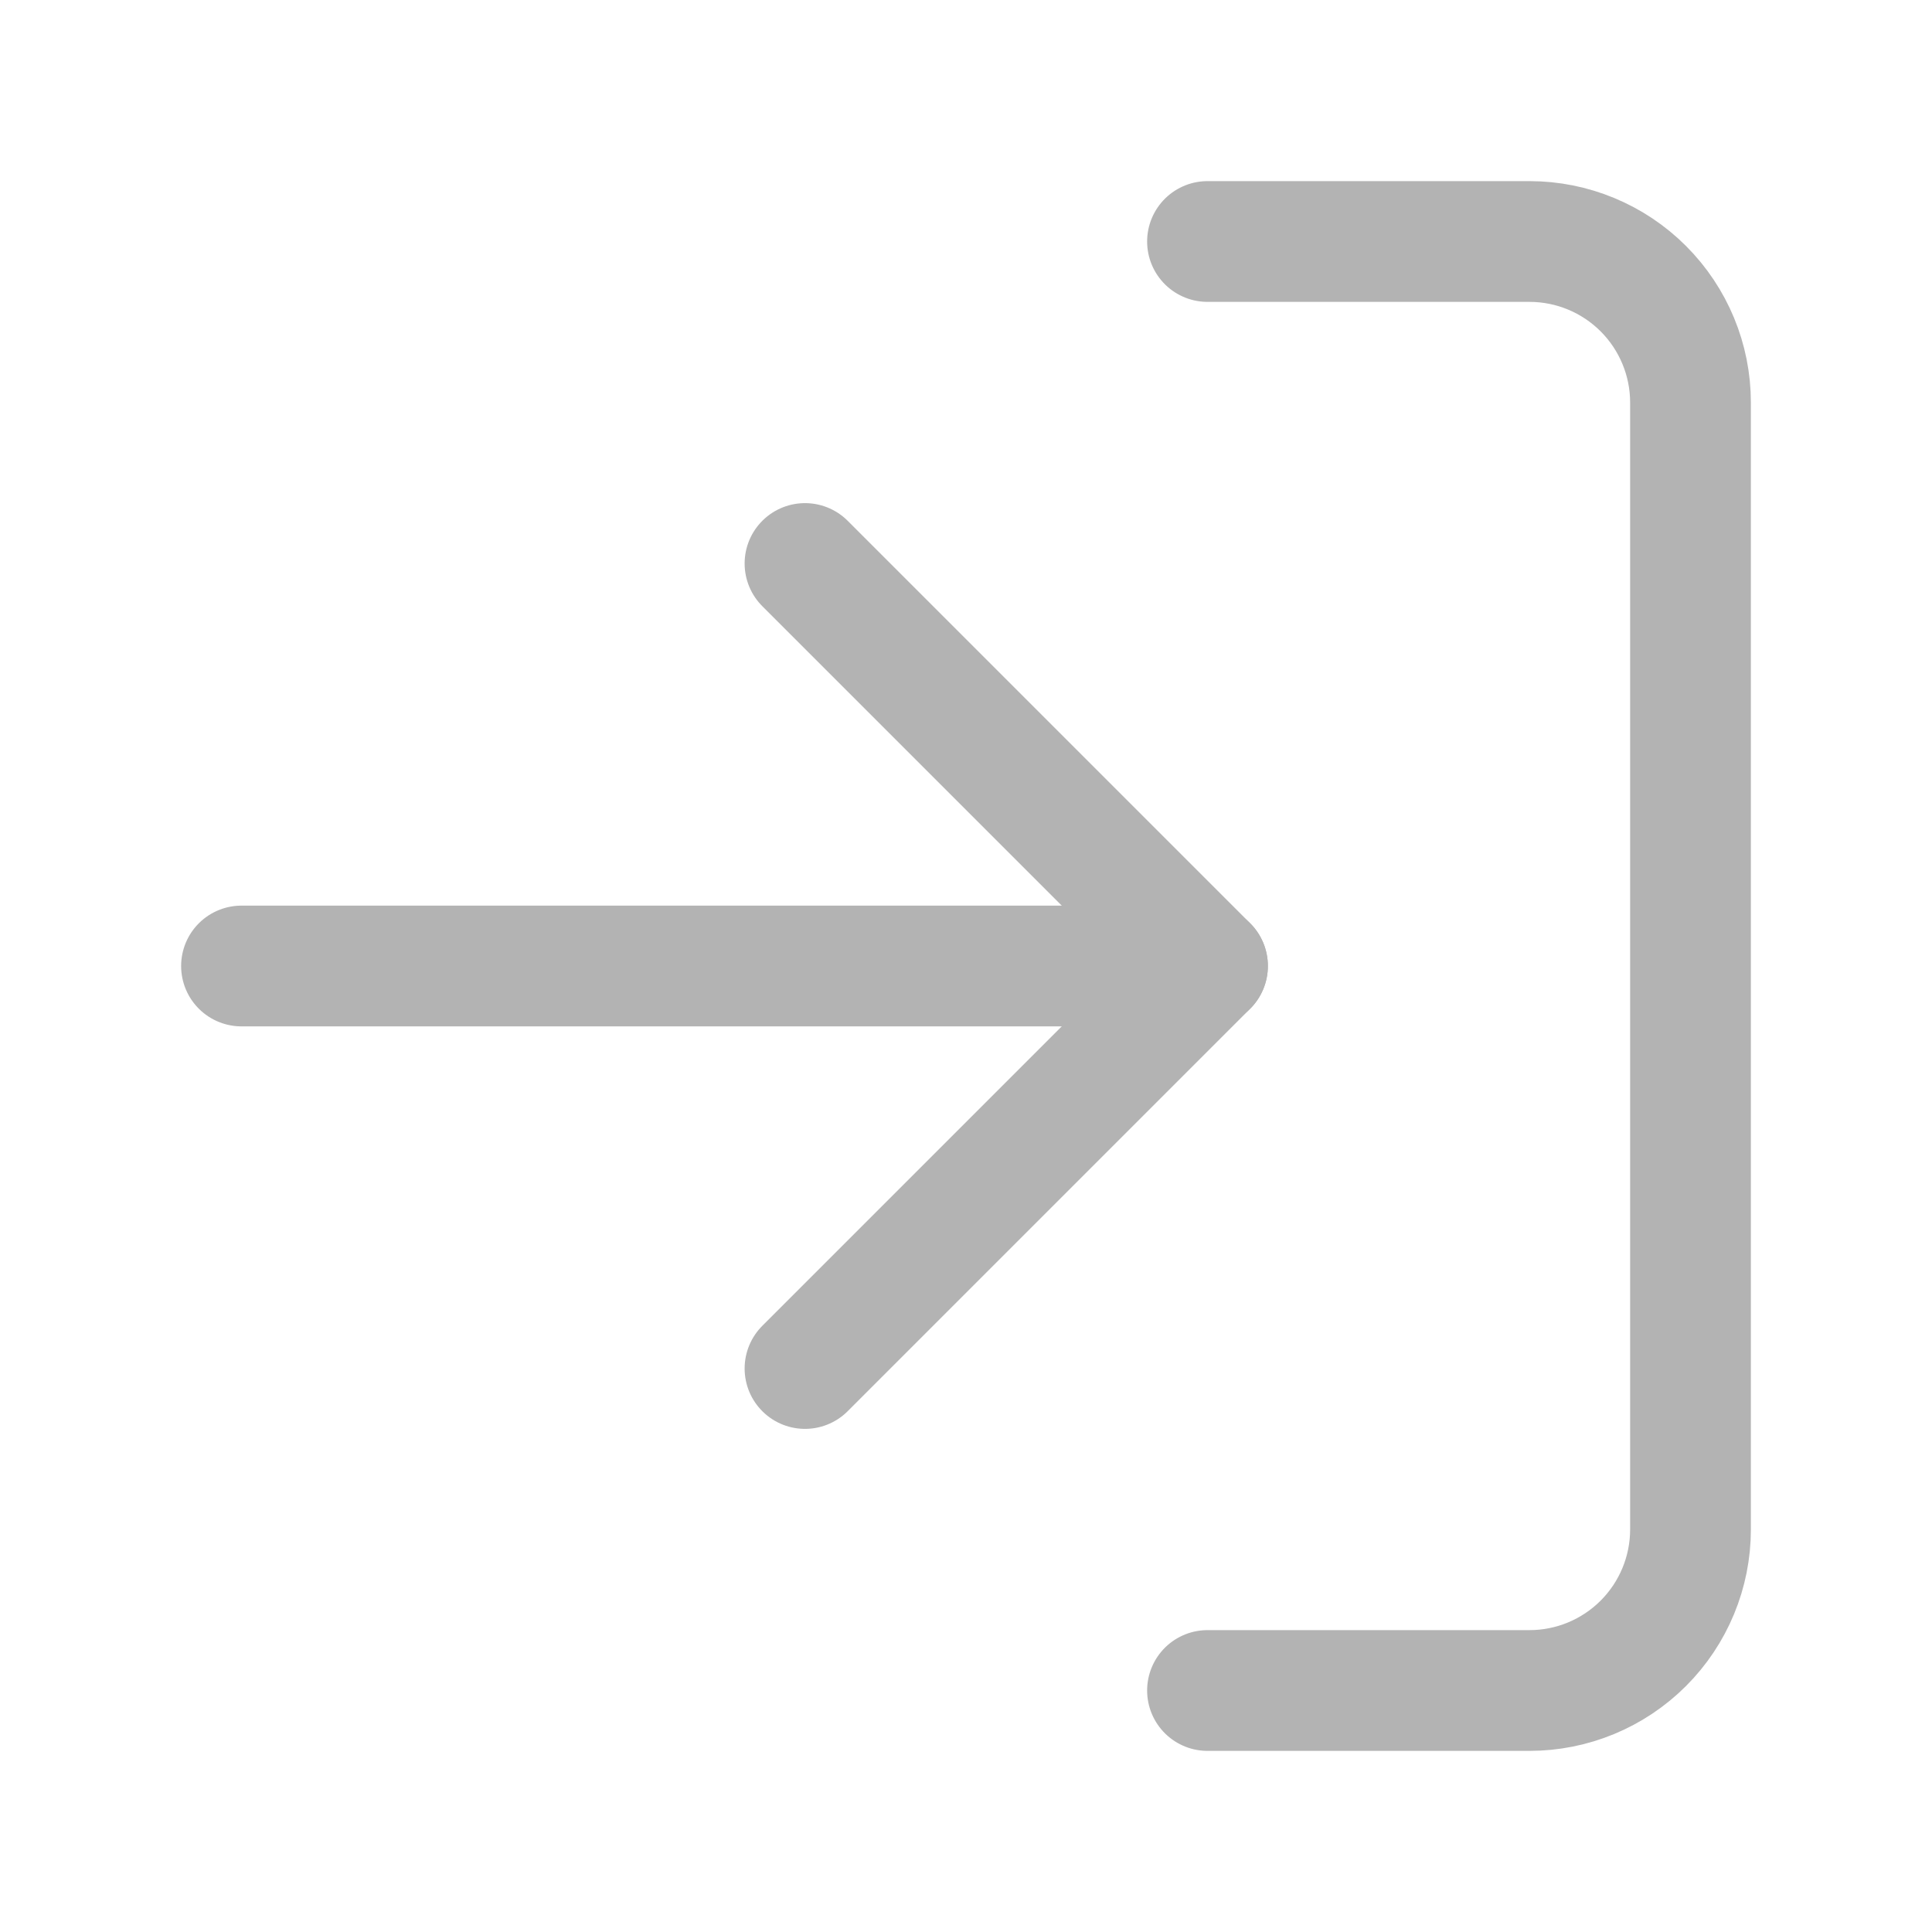<svg width="24" height="24" viewBox="0 0 24 24" fill="none" xmlns="http://www.w3.org/2000/svg">
    <path d="M15 3H19C19.53 3 20.039 3.211 20.414 3.586C20.789 3.961 21 4.47 21 5V19C21 19.53 20.789 20.039 20.414 20.414C20.039 20.789 19.53 21 19 21H15" stroke="#B3B3B3" stroke-width="1.5" stroke-linecap="round" stroke-linejoin="round"/>
    <path d="M10 17L15 12L10 7" stroke="#B3B3B3" stroke-width="1.5" stroke-linecap="round" stroke-linejoin="round"/>
    <path d="M15 12H3" stroke="#B3B3B3" stroke-width="1.5" stroke-linecap="round" stroke-linejoin="round"/>
</svg>
